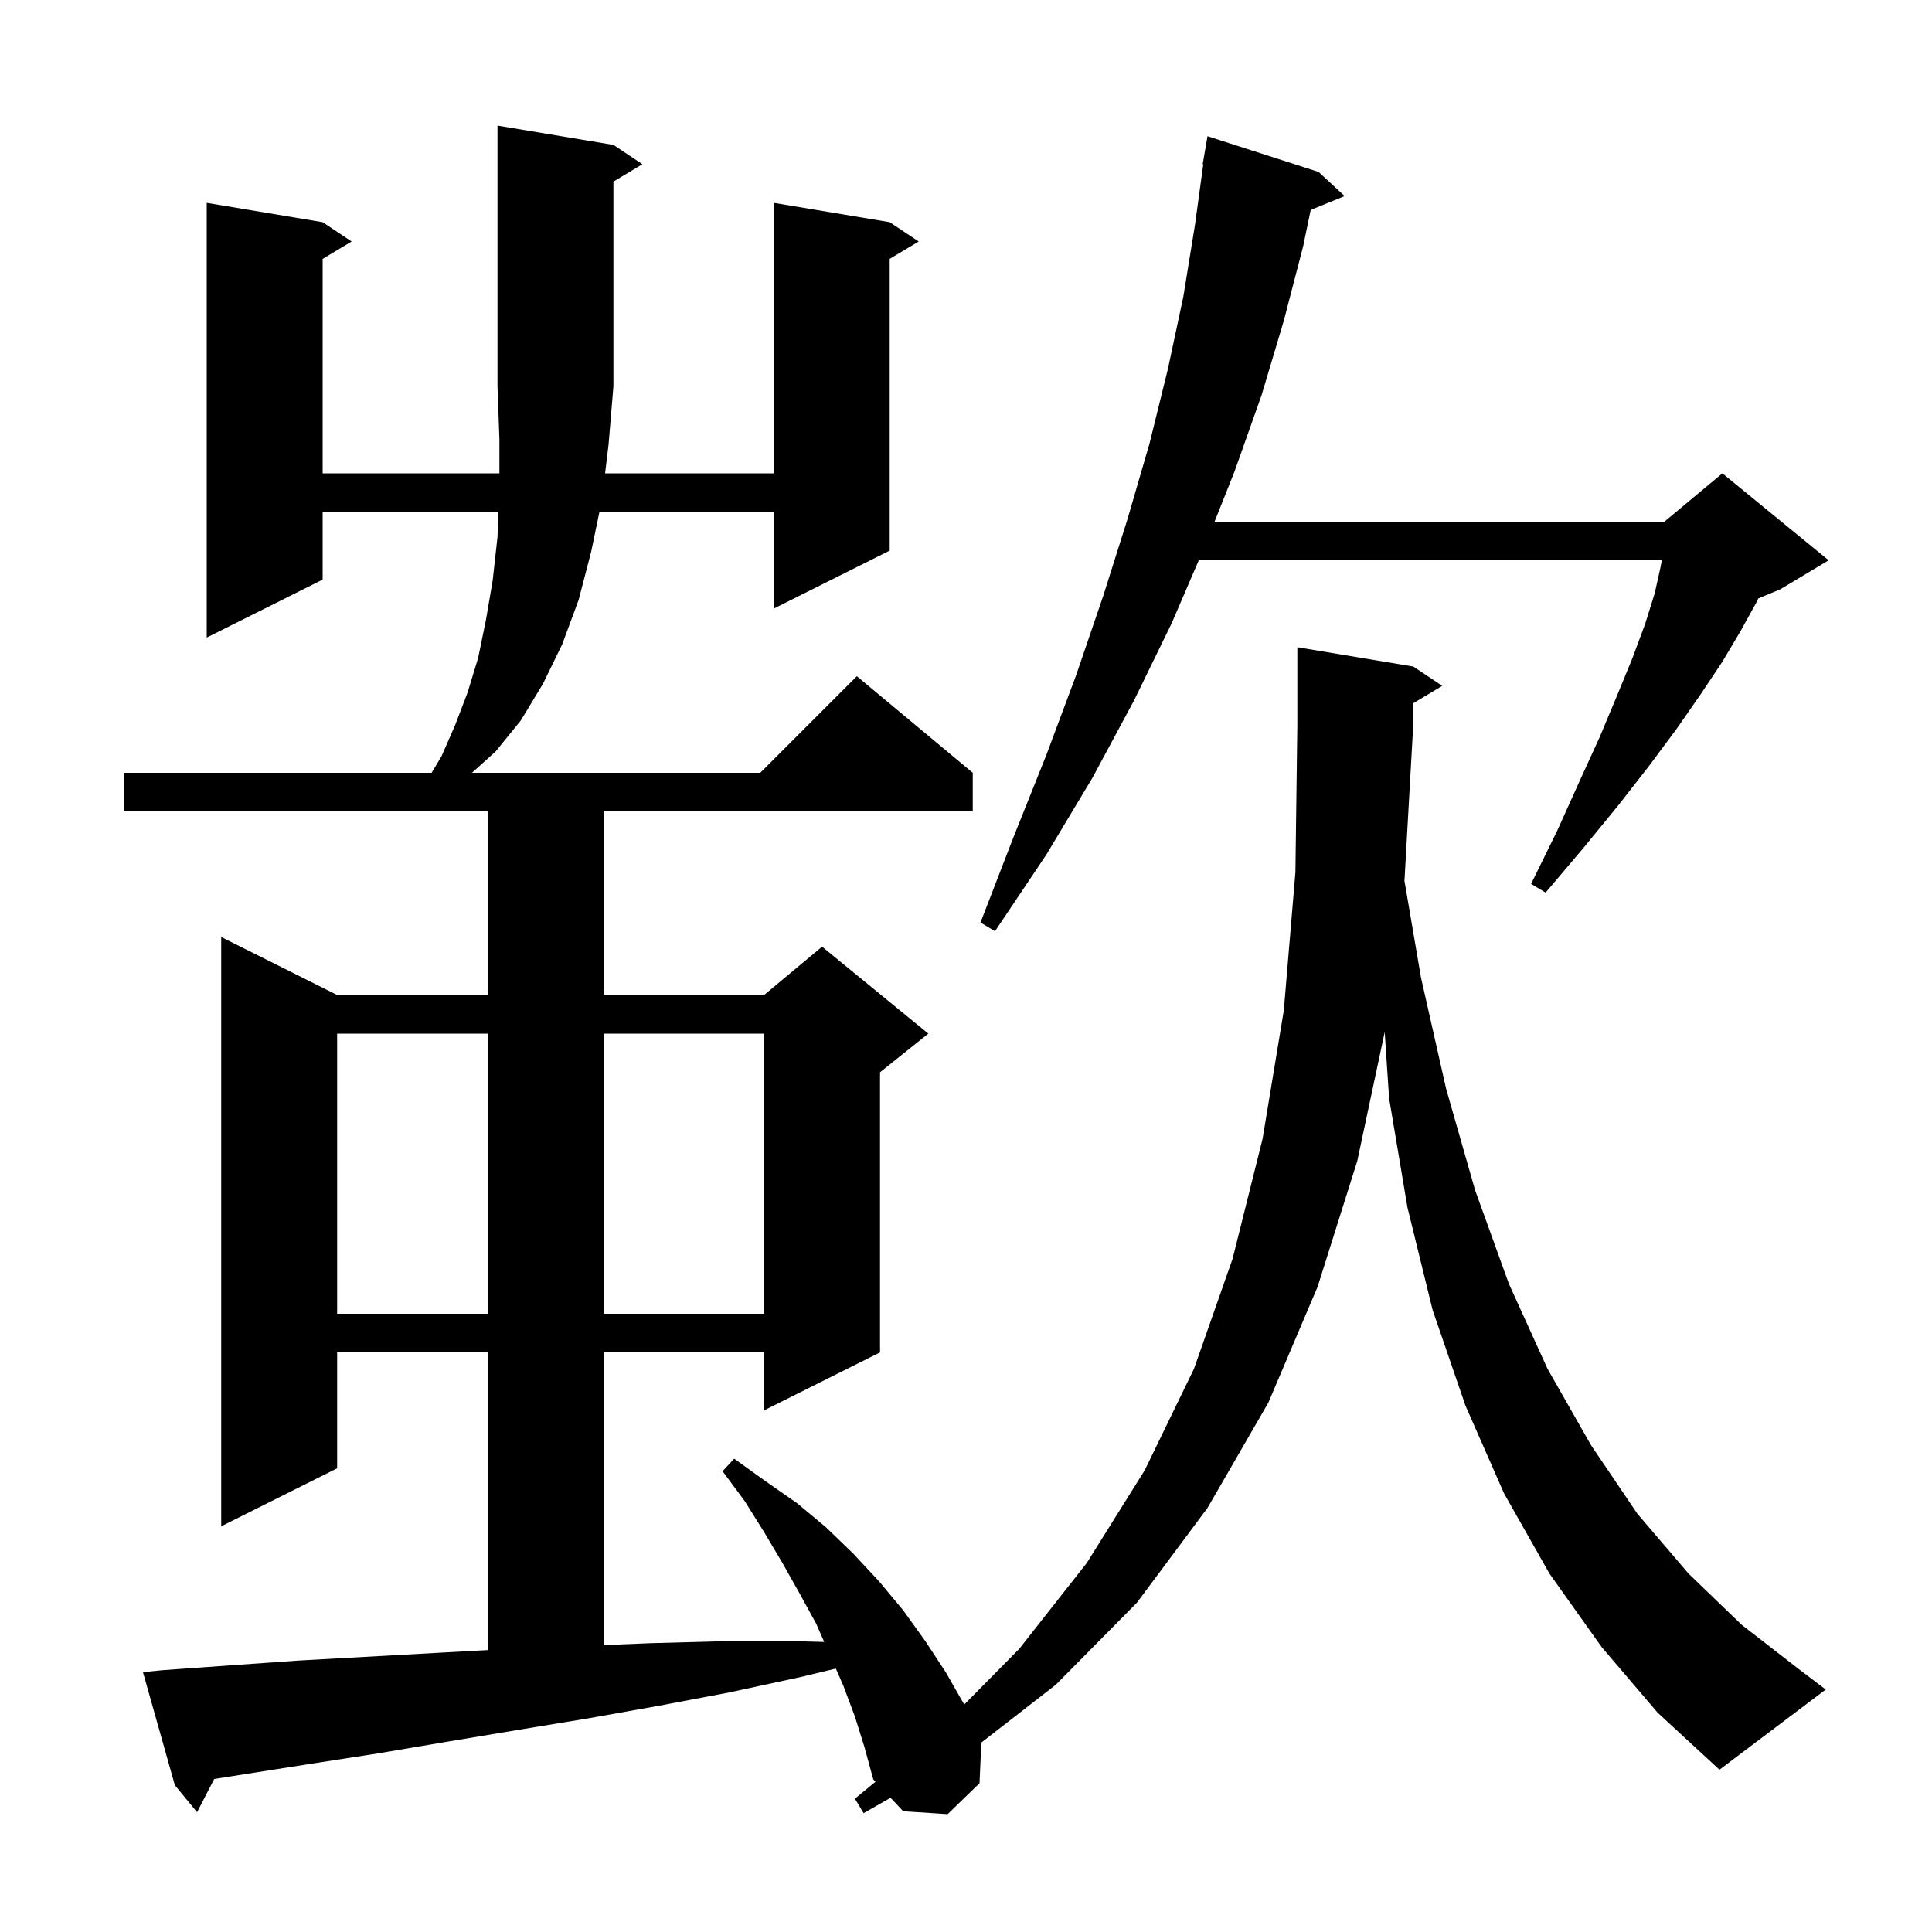 <svg xmlns="http://www.w3.org/2000/svg" xmlns:xlink="http://www.w3.org/1999/xlink" version="1.1" baseProfile="full" viewBox="0 0 200 200" width="200" height="200"><g fill="currentColor"><path d="M 146.3 69.0 L 149.3 71.0 L 146.3 72.8 L 146.3 75.0 L 145.4 91.0 L 145.382 91.14 L 147.1 101.2 L 149.7 112.7 L 152.7 123.2 L 156.2 132.9 L 160.2 141.7 L 164.7 149.6 L 169.5 156.7 L 174.8 162.9 L 180.3 168.2 L 186.1 172.7 L 189.0 174.9 L 178.0 183.2 L 171.6 177.3 L 165.8 170.5 L 160.4 162.9 L 155.7 154.6 L 151.7 145.5 L 148.3 135.6 L 145.7 125.0 L 143.8 113.7 L 143.343 106.84 L 140.5 120.2 L 136.4 133.2 L 131.3 145.2 L 125.0 156.1 L 117.7 165.9 L 109.3 174.4 L 101.587 180.39 L 101.4 184.6 L 98.1 187.8 L 93.5 187.5 L 92.19 186.106 L 89.4 187.7 L 88.5 186.2 L 90.632 184.447 L 90.4 184.2 L 89.5 180.9 L 88.5 177.7 L 87.3 174.5 L 86.526 172.73 L 82.9 173.6 L 75.5 175.2 L 68.1 176.6 L 60.8 177.9 L 53.5 179.1 L 46.3 180.3 L 39.2 181.5 L 32.1 182.6 L 22.174 184.16 L 20.4 187.6 L 18.1 184.8 L 14.8 173.1 L 16.8 172.9 L 23.8 172.4 L 30.9 171.9 L 45.3 171.1 L 50.5 170.815 L 50.5 140.0 L 34.9 140.0 L 34.9 152.0 L 22.9 158.0 L 22.9 97.0 L 34.9 103.0 L 50.5 103.0 L 50.5 84.0 L 12.8 84.0 L 12.8 80.0 L 44.68 80.0 L 45.7 78.3 L 47.1 75.1 L 48.4 71.7 L 49.5 68.1 L 50.3 64.2 L 51.0 60.1 L 51.5 55.6 L 51.606 53.0 L 33.4 53.0 L 33.4 60.0 L 21.4 66.0 L 21.4 21.0 L 33.4 23.0 L 36.4 25.0 L 33.4 26.8 L 33.4 49.0 L 51.7 49.0 L 51.7 45.5 L 51.5 40.0 L 51.5 13.0 L 63.5 15.0 L 66.5 17.0 L 63.5 18.8 L 63.5 40.0 L 63.0 46.0 L 62.638 49.0 L 80.1 49.0 L 80.1 21.0 L 92.1 23.0 L 95.1 25.0 L 92.1 26.8 L 92.1 57.0 L 80.1 63.0 L 80.1 53.0 L 62.051 53.0 L 61.2 57.1 L 59.9 62.1 L 58.2 66.7 L 56.2 70.8 L 53.9 74.6 L 51.3 77.8 L 48.856 80.0 L 78.7 80.0 L 88.7 70.0 L 100.7 80.0 L 100.7 84.0 L 62.5 84.0 L 62.5 103.0 L 79.1 103.0 L 85.1 98.0 L 96.1 107.0 L 91.1 111.0 L 91.1 140.0 L 79.1 146.0 L 79.1 140.0 L 62.5 140.0 L 62.5 170.299 L 67.4 170.1 L 74.9 169.9 L 82.5 169.9 L 85.32 169.973 L 84.5 168.1 L 82.8 165.0 L 81.0 161.8 L 79.1 158.6 L 77.1 155.4 L 74.8 152.3 L 76.0 151.0 L 79.2 153.3 L 82.5 155.6 L 85.5 158.1 L 88.3 160.8 L 91.0 163.7 L 93.5 166.7 L 95.8 169.9 L 97.9 173.1 L 99.817 176.454 L 105.5 170.7 L 112.5 161.8 L 118.5 152.2 L 123.6 141.7 L 127.6 130.3 L 130.7 117.9 L 132.9 104.6 L 134.1 90.3 L 134.3 75.0 L 134.3 67.0 Z M 34.9 107.0 L 34.9 136.0 L 50.5 136.0 L 50.5 107.0 Z M 62.5 107.0 L 62.5 136.0 L 79.1 136.0 L 79.1 107.0 Z M 136.5 17.8 L 139.2 20.3 L 135.683 21.733 L 134.9 25.5 L 132.9 33.2 L 130.6 40.9 L 127.8 48.8 L 125.733 54.0 L 172.3 54.0 L 178.3 49.0 L 189.3 58.0 L 184.3 61.0 L 182.016 61.952 L 181.8 62.4 L 180.2 65.3 L 178.3 68.5 L 176.1 71.8 L 173.6 75.4 L 170.7 79.3 L 167.5 83.4 L 163.9 87.8 L 160.0 92.4 L 158.5 91.5 L 161.2 86.0 L 163.5 80.9 L 165.6 76.3 L 167.4 72.0 L 169.0 68.1 L 170.3 64.6 L 171.3 61.4 L 171.9 58.7 L 172.027 58.0 L 124.097 58.0 L 121.3 64.5 L 117.4 72.5 L 113.1 80.5 L 108.3 88.5 L 103.0 96.4 L 101.5 95.5 L 104.9 86.7 L 108.3 78.2 L 111.4 69.9 L 114.2 61.7 L 116.7 53.8 L 119.0 45.9 L 120.9 38.2 L 122.5 30.7 L 123.7 23.3 L 124.562 17.004 L 124.5 17.0 L 125.0 14.1 Z "/></g></svg>